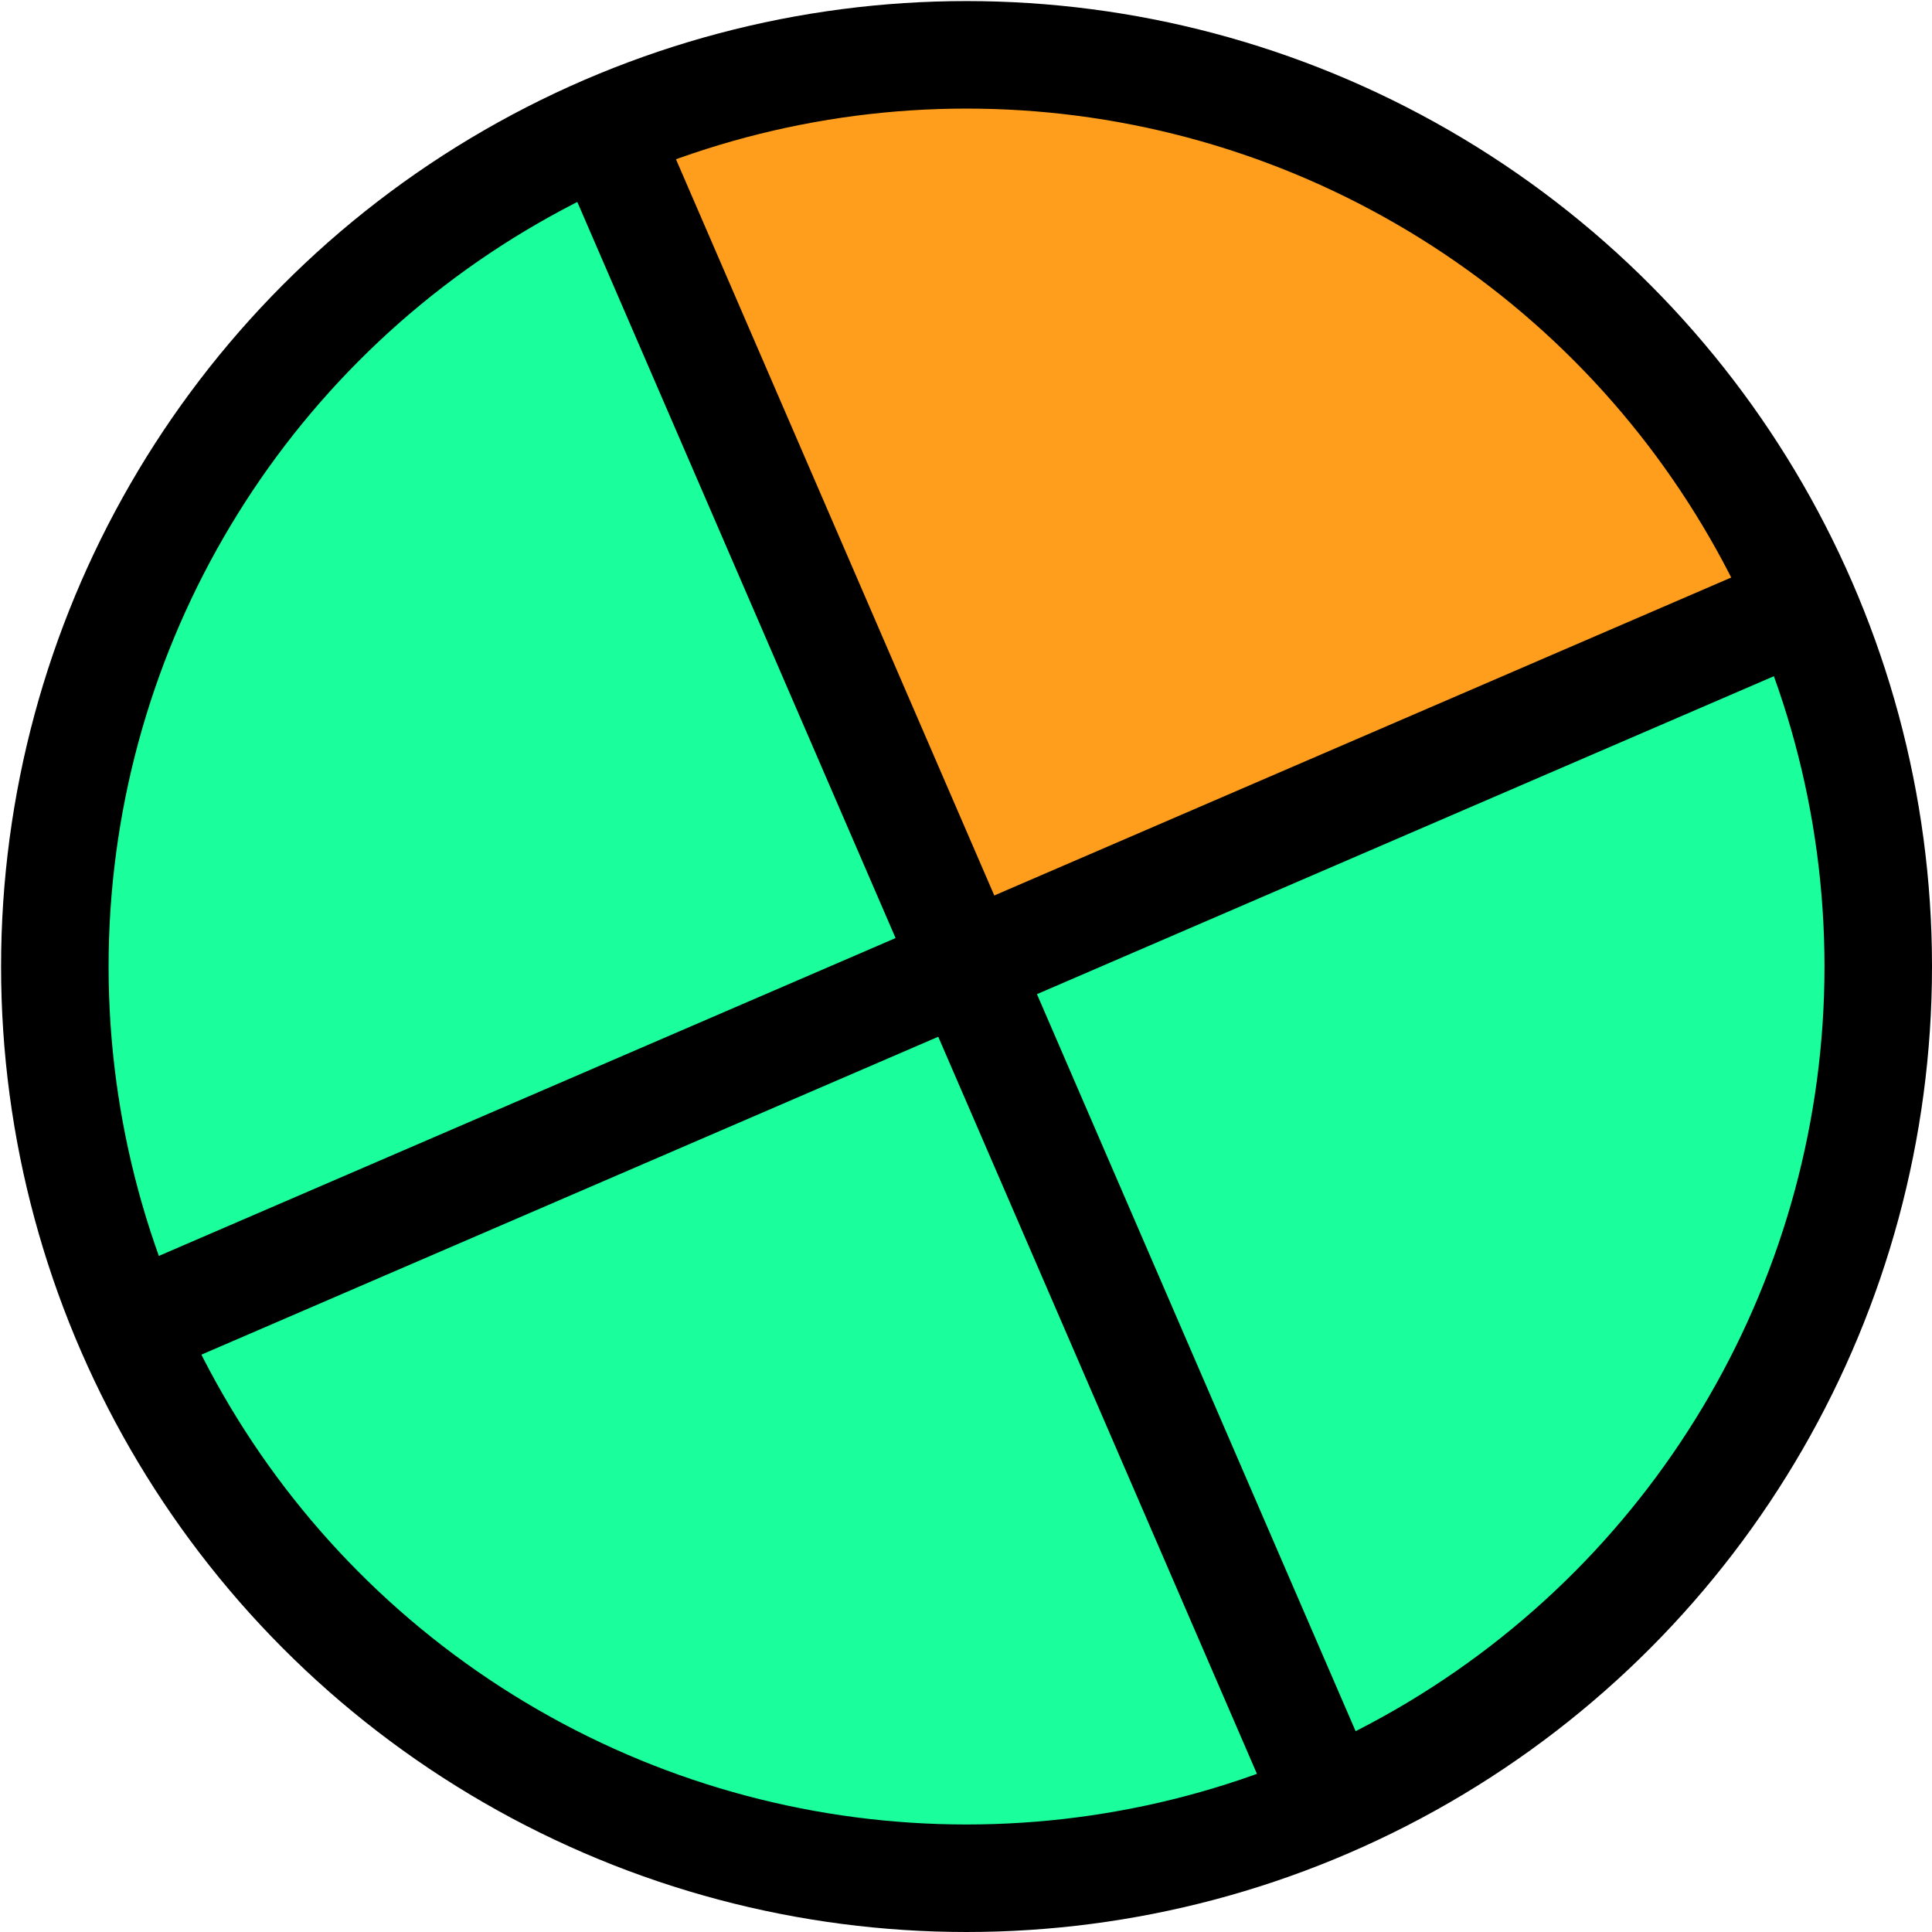<svg version="1.0" id="oneFourthGraphic" xmlns="http://www.w3.org/2000/svg" xmlns:xlink="http://www.w3.org/1999/xlink" x="0px" y="0px" viewBox="0 0 179.7 179.7" enable-background="new 0 0 179.7 179.7" xml:space="preserve"><g id="oneFourth"><polygon fill="#FF9E1D" points="98.7,114 168.2,71.5 162.7,46 132.2,15 100.7,4 66.7,6.5 35.7,25.5 "/><polygon fill="#1AFF9C" points="45,15.5 59,17.5 89.9,89.9 156.2,60 171.7,58.5 175.2,87.5 166.7,128 130.2,164 105.7,172.5 63.7,171 28.2,148.5 9.2,116.5 6.7,72.5 18.2,42 "/><circle fill="none" stroke="#000000" stroke-width="10" stroke-linecap="round" stroke-linejoin="round" stroke-miterlimit="10" cx="89.9" cy="89.9" r="84.8"/><line fill="none" stroke="#000000" stroke-width="10" stroke-linecap="round" stroke-linejoin="round" stroke-miterlimit="10" x1="56.6" y1="12.9" x2="123.4" y2="167.4"/><line fill="none" stroke="#000000" stroke-width="10" stroke-linecap="round" stroke-linejoin="round" stroke-miterlimit="10" x1="166.5" y1="56.8" x2="12.6" y2="123.2"/></g></svg>